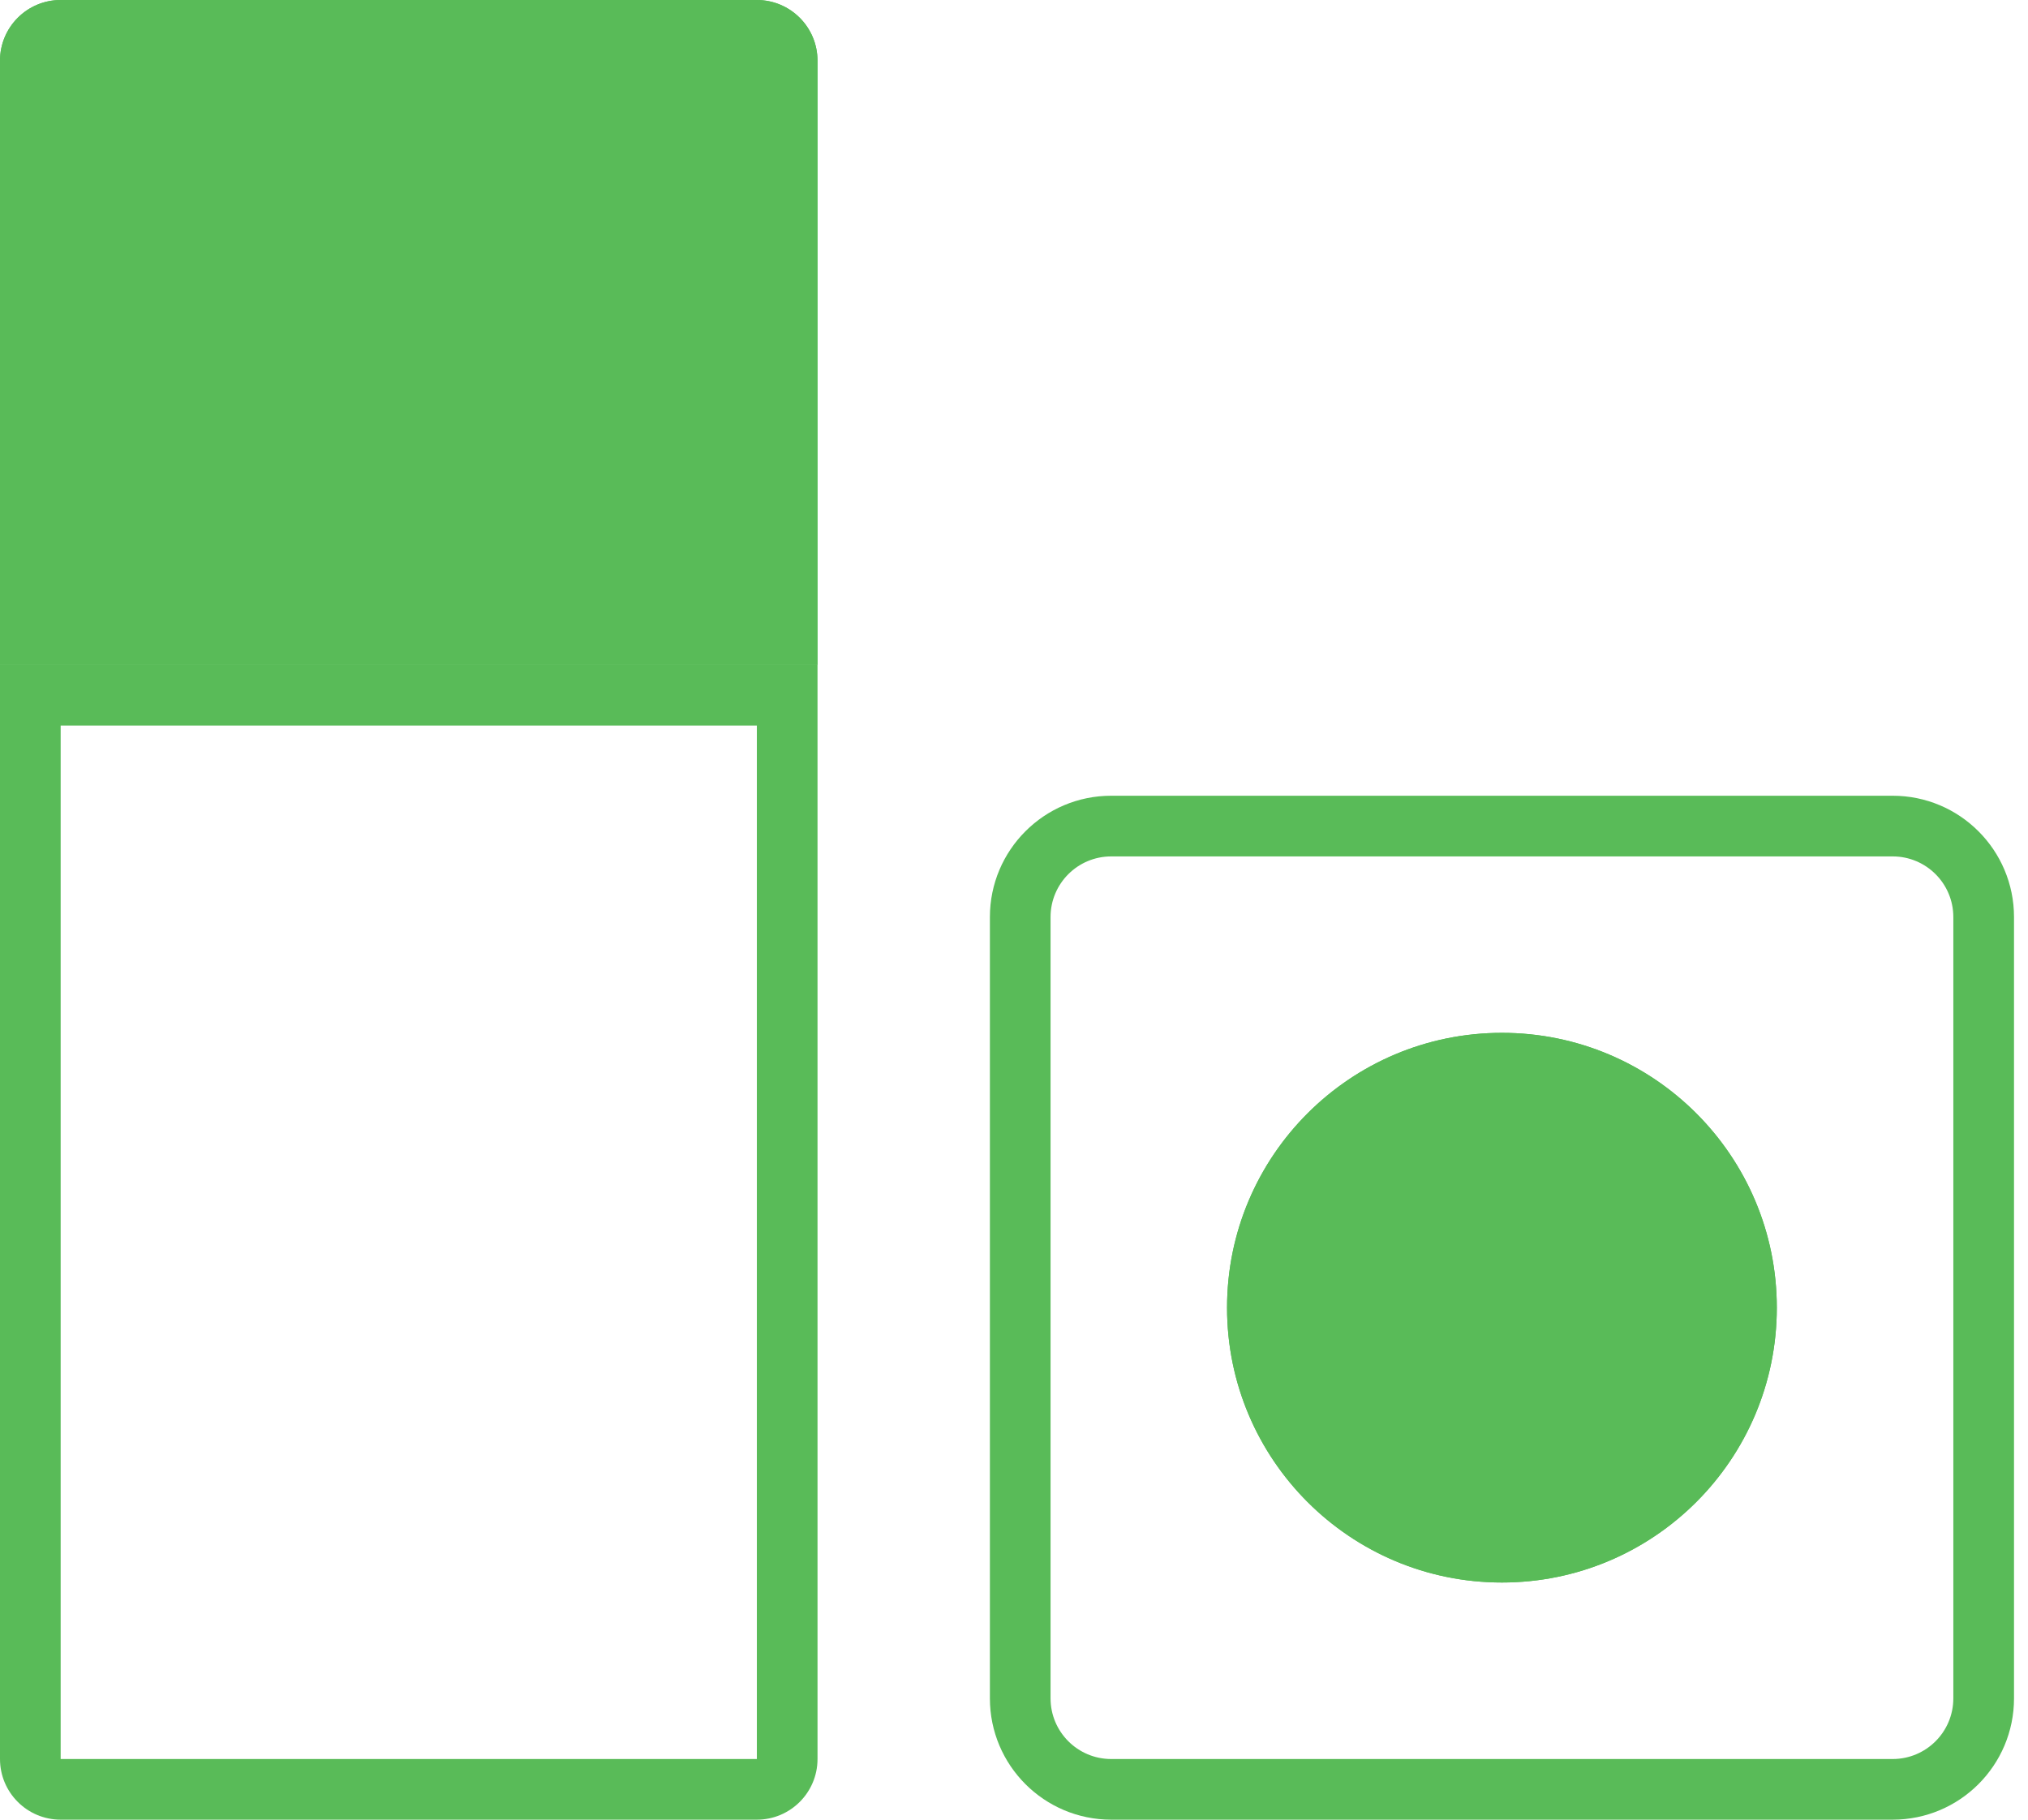 <svg xmlns="http://www.w3.org/2000/svg" width="78" height="70" viewBox="0 0 78 70" fill="none"><path fill-rule="evenodd" clip-rule="evenodd" d="M72.795 32.945H42.739C41.451 32.945 40.406 33.989 40.406 35.278V65.333C40.406 66.622 41.451 67.667 42.739 67.667H72.795C74.084 67.667 75.128 66.622 75.128 65.333V35.278C75.128 33.989 74.084 32.945 72.795 32.945ZM42.739 30.611C40.162 30.611 38.073 32.701 38.073 35.278V65.333C38.073 67.911 40.162 70 42.739 70H72.795C75.372 70 77.462 67.911 77.462 65.333V35.278C77.462 32.701 75.372 30.611 72.795 30.611H42.739Z" fill="#59BB58"></path><path d="M68.339 50.305C68.339 56.144 63.606 60.877 57.767 60.877C51.928 60.877 47.194 56.144 47.194 50.305C47.194 44.466 51.928 39.732 57.767 39.732C63.606 39.732 68.339 44.466 68.339 50.305Z" fill="#59BB58"></path><path fill-rule="evenodd" clip-rule="evenodd" d="M57.767 58.544C62.317 58.544 66.006 54.855 66.006 50.305C66.006 45.755 62.317 42.066 57.767 42.066C53.217 42.066 49.528 45.755 49.528 50.305C49.528 54.855 53.217 58.544 57.767 58.544ZM57.767 60.877C63.606 60.877 68.339 56.144 68.339 50.305C68.339 44.466 63.606 39.732 57.767 39.732C51.928 39.732 47.194 44.466 47.194 50.305C47.194 56.144 51.928 60.877 57.767 60.877Z" fill="#59BB58"></path><path fill-rule="evenodd" clip-rule="evenodd" d="M29.11 27.911H2.333L2.333 67.667L29.11 67.667V27.911ZM0 25.578V67.667C0 68.955 1.045 70 2.333 70H29.11C30.398 70 31.443 68.955 31.443 67.667V25.578H0Z" fill="#59BB58"></path><path d="M0 2.333C0 1.045 1.045 0 2.333 0H29.108C30.397 0 31.442 1.045 31.442 2.333V25.577H0V2.333Z" fill="#59BB58"></path><path fill-rule="evenodd" clip-rule="evenodd" d="M29.108 2.333L2.333 2.333V23.244H29.108L29.108 2.333ZM2.333 0C1.045 0 0 1.045 0 2.333V25.577H31.442V2.333C31.442 1.045 30.397 0 29.108 0H2.333Z" fill="#59BB58"></path></svg>